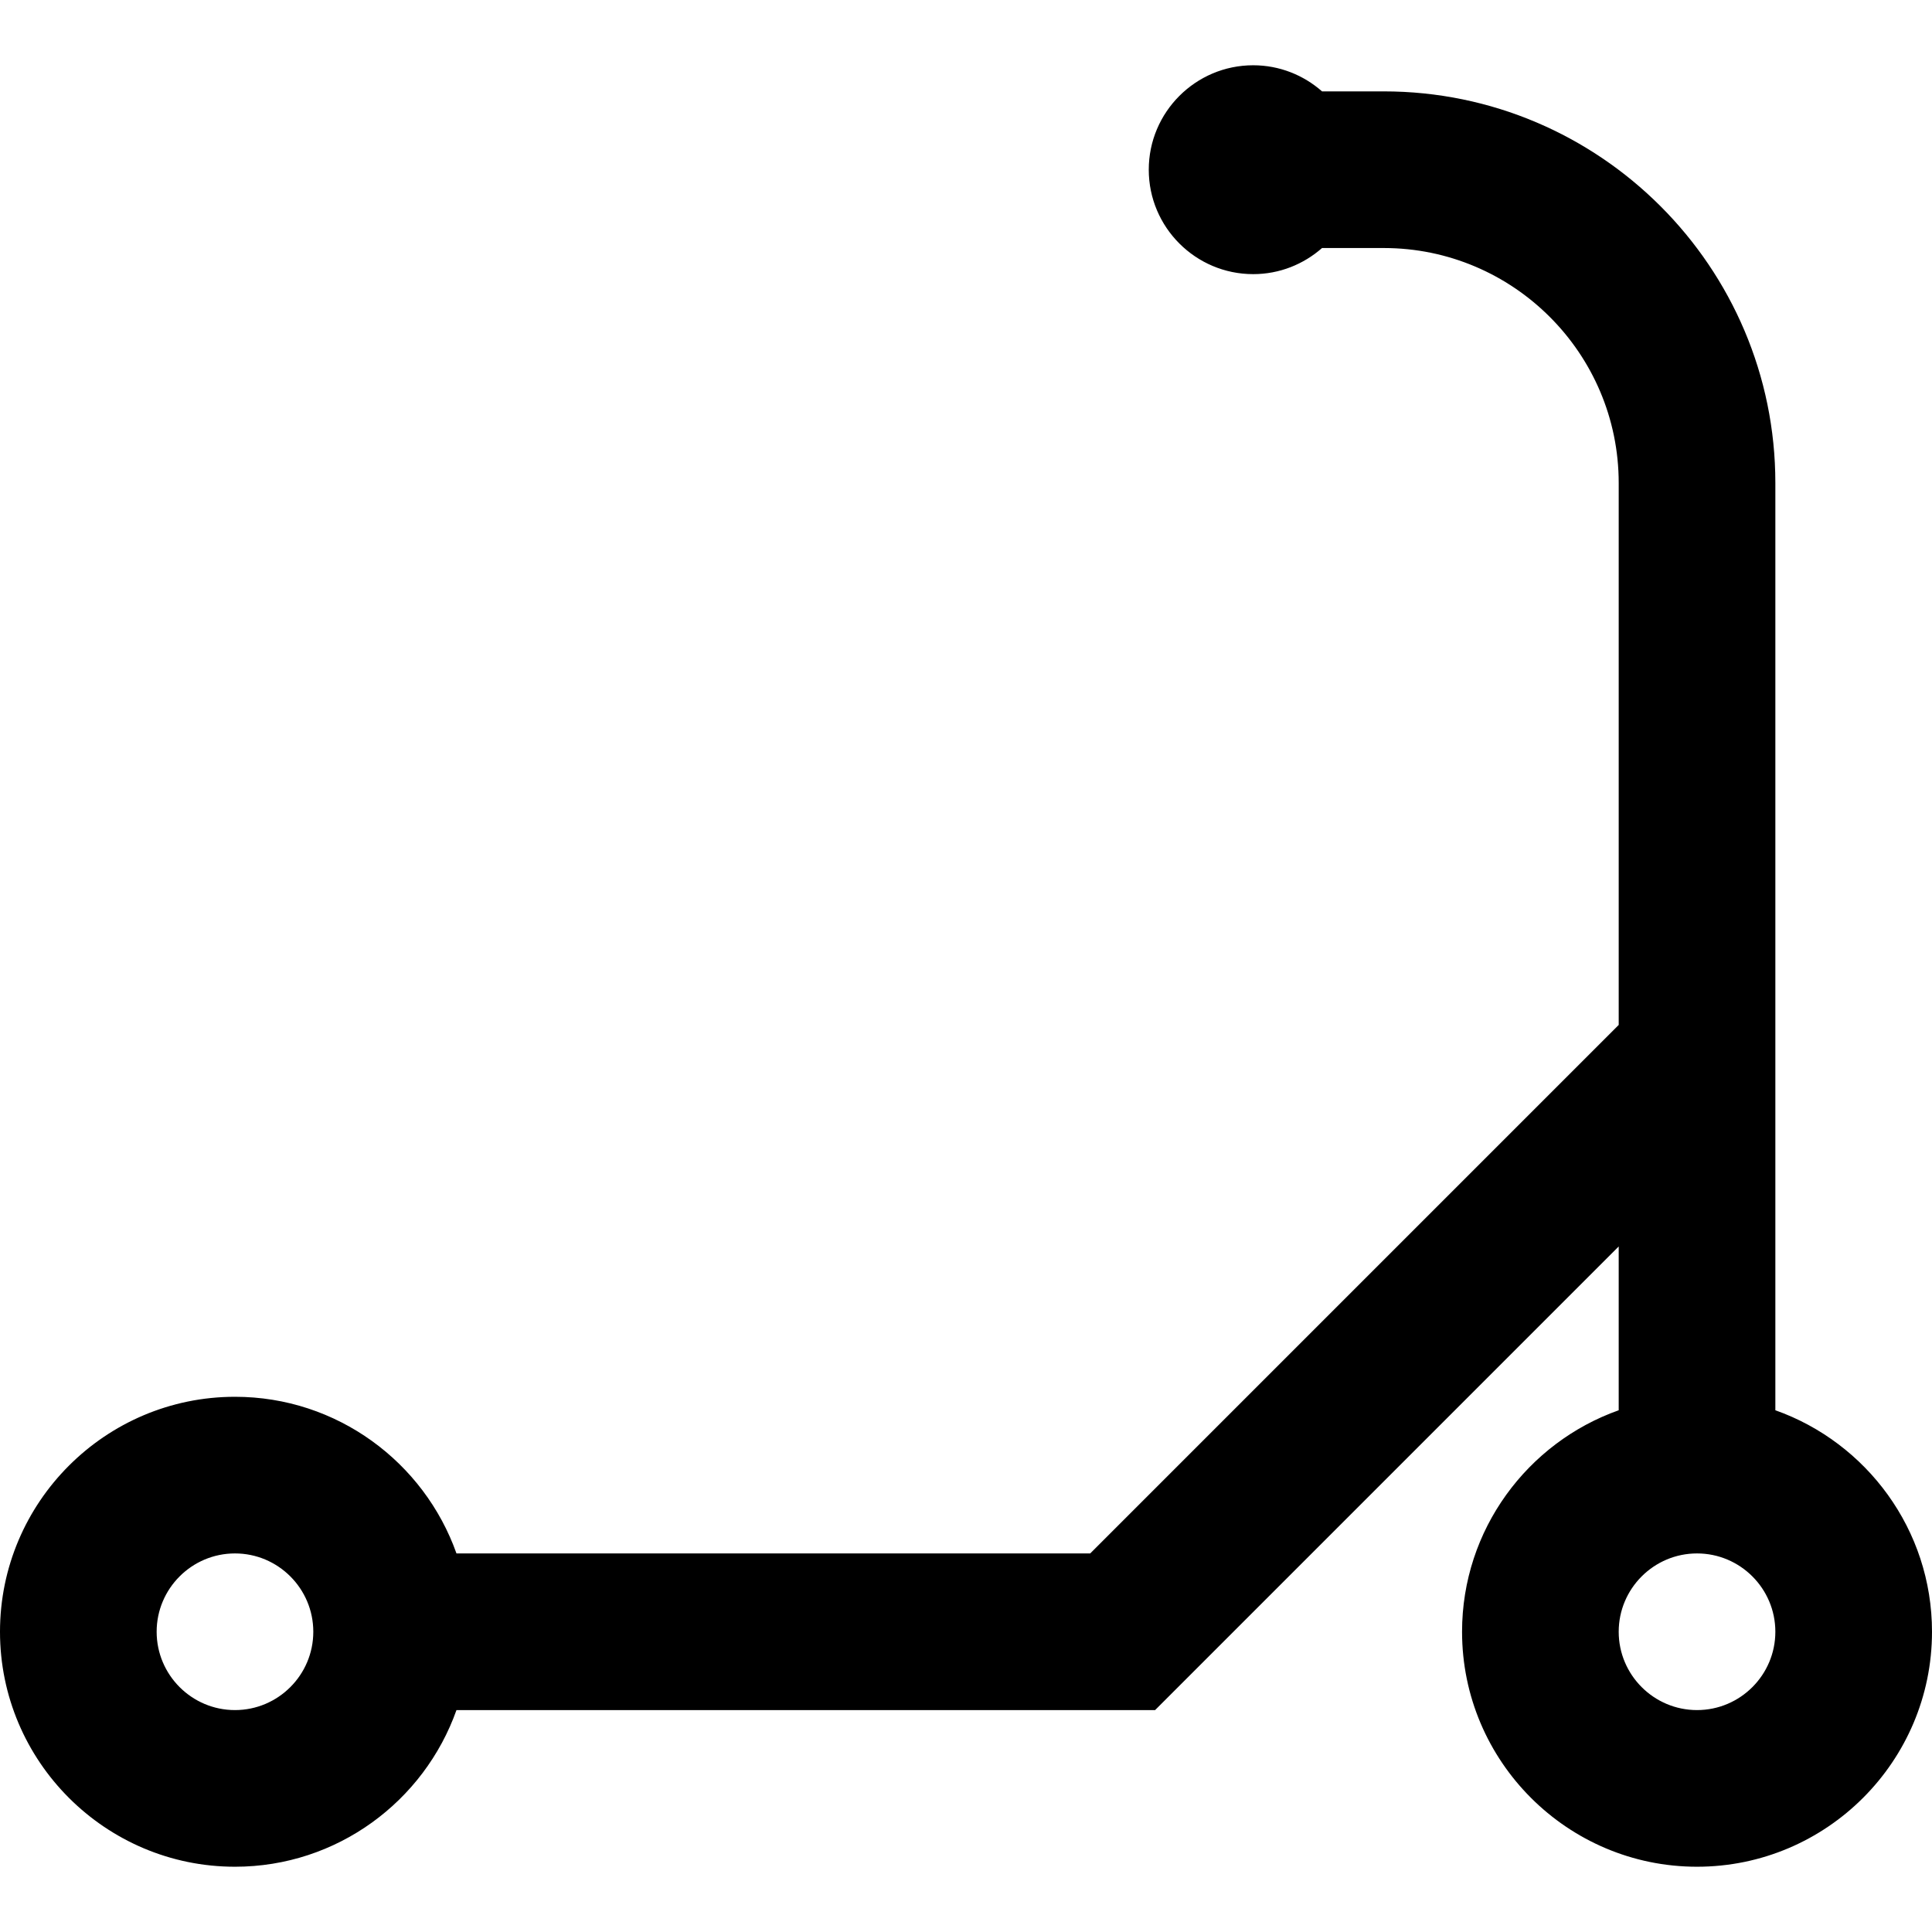 <?xml version="1.0" encoding="iso-8859-1"?>
<!-- Generator: Adobe Illustrator 19.0.0, SVG Export Plug-In . SVG Version: 6.00 Build 0)  -->
<svg version="1.1" id="Layer_1" xmlns="http://www.w3.org/2000/svg" xmlns:xlink="http://www.w3.org/1999/xlink" x="0px" y="0px"
	 viewBox="0 0 512 512" style="enable-background:new 0 0 512 512;" xml:space="preserve">
<g>
	<g>
		<path d="M470.487,373.732V128c0-57.226-46.557-103.784-103.784-103.784h-16.349c-4.876-4.292-11.253-6.919-18.245-6.919
			c-15.26,0-27.676,12.415-27.676,27.676s12.415,27.676,27.676,27.676c6.992,0,13.367-2.626,18.245-6.919h16.349
			c34.336,0,62.27,27.934,62.27,62.27v143.619L288.916,411.676H120.97c-8.568-24.158-31.64-41.513-58.7-41.513
			c-34.336,0-62.27,27.934-62.27,62.27s27.934,62.27,62.27,62.27c27.06,0,50.132-17.355,58.7-41.513h185.141l122.862-122.862v43.405
			c-24.159,8.568-41.513,31.64-41.513,58.7c0,34.336,27.934,62.27,62.27,62.27S512,466.768,512,432.432
			C512,405.373,494.646,382.301,470.487,373.732z M62.27,453.189c-11.445,0-20.757-9.312-20.757-20.757s9.312-20.757,20.757-20.757
			c11.445,0,20.757,9.312,20.757,20.757S73.716,453.189,62.27,453.189z M449.73,453.189c-11.445,0-20.757-9.312-20.757-20.757
			s9.312-20.757,20.757-20.757s20.757,9.312,20.757,20.757S461.175,453.189,449.73,453.189z"/>
	</g>
</g>
<g>
</g>
<g>
</g>
<g>
</g>
<g>
</g>
<g>
</g>
<g>
</g>
<g>
</g>
<g>
</g>
<g>
</g>
<g>
</g>
<g>
</g>
<g>
</g>
<g>
</g>
<g>
</g>
<g>
</g>
</svg>
